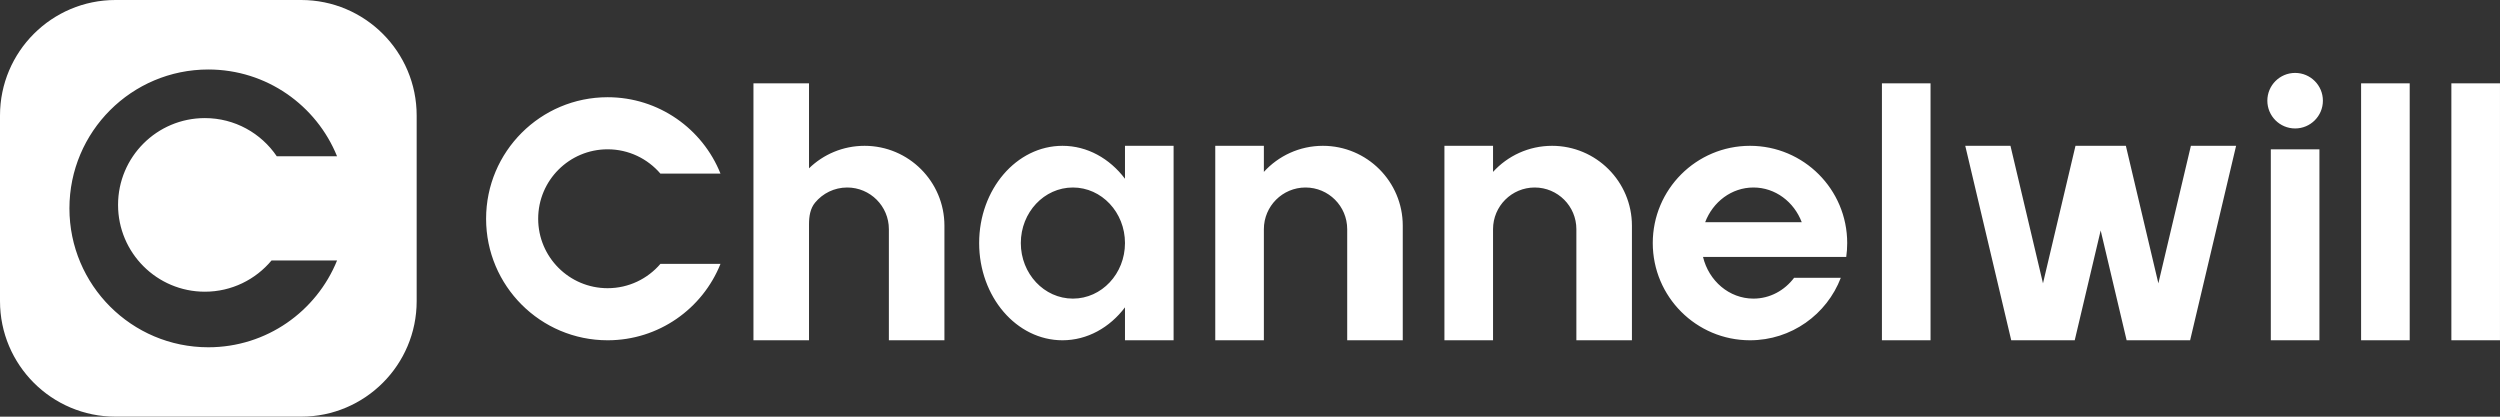 <svg xmlns="http://www.w3.org/2000/svg" fill="none" viewBox="0 0 144 24" height="24" width="144">
<rect x="0" y="0" width="144" height="24" fill="#333333" stroke="none"/>
<path fill="white" d="M17.345 0C21.02 0 24 2.98 24 6.655V17.345C24 21.02 21.02 24 17.345 24H6.655C2.98 24 0 21.02 0 17.345V6.655C0 2.98 2.98 0 6.655 0H17.345ZM11.999 4.003C7.581 4.003 3.999 7.585 3.999 12.003C4 16.421 7.581 20.003 11.999 20.003C15.357 20.003 18.229 17.933 19.416 15.001H15.642C14.724 16.101 13.344 16.802 11.8 16.802C9.039 16.802 6.8 14.563 6.8 11.802C6.8 9.04 9.038 6.802 11.8 6.802C13.524 6.802 15.043 7.674 15.942 9.001H19.414C18.227 6.071 15.355 4.003 11.999 4.003ZM34.999 5.6C37.946 5.6 40.468 7.421 41.5 10H38.039C37.306 9.143 36.215 8.6 34.999 8.6C32.79 8.6 30.999 10.39 30.999 12.6C30.999 14.809 32.79 16.6 34.999 16.6C36.215 16.6 37.306 16.057 38.039 15.2H41.5C40.468 17.779 37.946 19.6 34.999 19.6C31.133 19.6 27.999 16.466 27.999 12.6C27.999 8.734 31.133 5.6 34.999 5.6ZM46.599 9.695C47.426 8.893 48.555 8.399 49.799 8.399C52.339 8.399 54.399 10.46 54.399 13V19.6H51.199V13.2C51.199 11.875 50.124 10.8 48.799 10.8C48.054 10.8 47.389 11.139 46.949 11.671C46.668 12.011 46.599 12.467 46.599 12.908V19.6H43.399V4.8H46.599V9.695ZM67.599 19.6H64.799V17.704C63.919 18.866 62.633 19.599 61.199 19.6C58.548 19.6 56.4 17.093 56.399 14C56.399 10.907 58.548 8.399 61.199 8.399C62.633 8.399 63.919 9.133 64.799 10.296V8.399H67.599V19.6ZM72.799 9.901C73.64 8.979 74.852 8.399 76.199 8.399C78.74 8.4 80.799 10.46 80.799 13V19.6H77.599V13.2C77.599 11.875 76.525 10.8 75.199 10.8C73.874 10.8 72.799 11.875 72.799 13.2V19.6H69.999V8.399H72.799V9.901ZM85.999 9.901C86.84 8.979 88.052 8.399 89.399 8.399C91.94 8.4 93.999 10.46 93.999 13V19.6H90.799V13.2C90.799 11.875 89.725 10.8 88.399 10.8C87.074 10.8 85.999 11.875 85.999 13.2V19.6H83.199V8.399H85.999V9.901ZM100.799 8.399C103.892 8.399 106.399 10.907 106.399 14C106.399 14.271 106.38 14.539 106.343 14.8H98.094C98.427 16.18 99.601 17.2 100.999 17.2C101.946 17.2 102.791 16.731 103.341 16H106.031C105.226 18.105 103.187 19.6 100.799 19.6C97.706 19.599 95.199 17.093 95.199 14C95.199 10.907 97.706 8.4 100.799 8.399ZM111.199 19.6H108.399V4.8H111.199V19.6ZM117.676 16.32L119.548 8.399H122.45L124.322 16.32L126.195 8.399H128.799L126.151 19.6H122.494L120.999 13.275L119.504 19.6H115.847L113.199 8.399H115.803L117.676 16.32ZM133.599 19.6H130.799V8.6H133.599V19.6ZM138.799 19.6H135.999V4.8H138.799V19.6ZM143.999 19.6H141.199V4.8H143.999V19.6ZM61.799 10.8C60.142 10.8 58.799 12.233 58.799 14C58.799 15.767 60.142 17.2 61.799 17.2C63.456 17.2 64.799 15.767 64.799 14C64.799 12.233 63.456 10.8 61.799 10.8ZM100.999 10.8C99.74 10.8 98.662 11.627 98.217 12.8H103.781C103.336 11.627 102.258 10.8 100.999 10.8ZM132.199 4.2C133.083 4.2 133.799 4.916 133.799 5.8C133.799 6.683 133.083 7.399 132.199 7.399C131.316 7.399 130.599 6.683 130.599 5.8C130.599 4.916 131.316 4.2 132.199 4.2Z"></path>
</svg>
